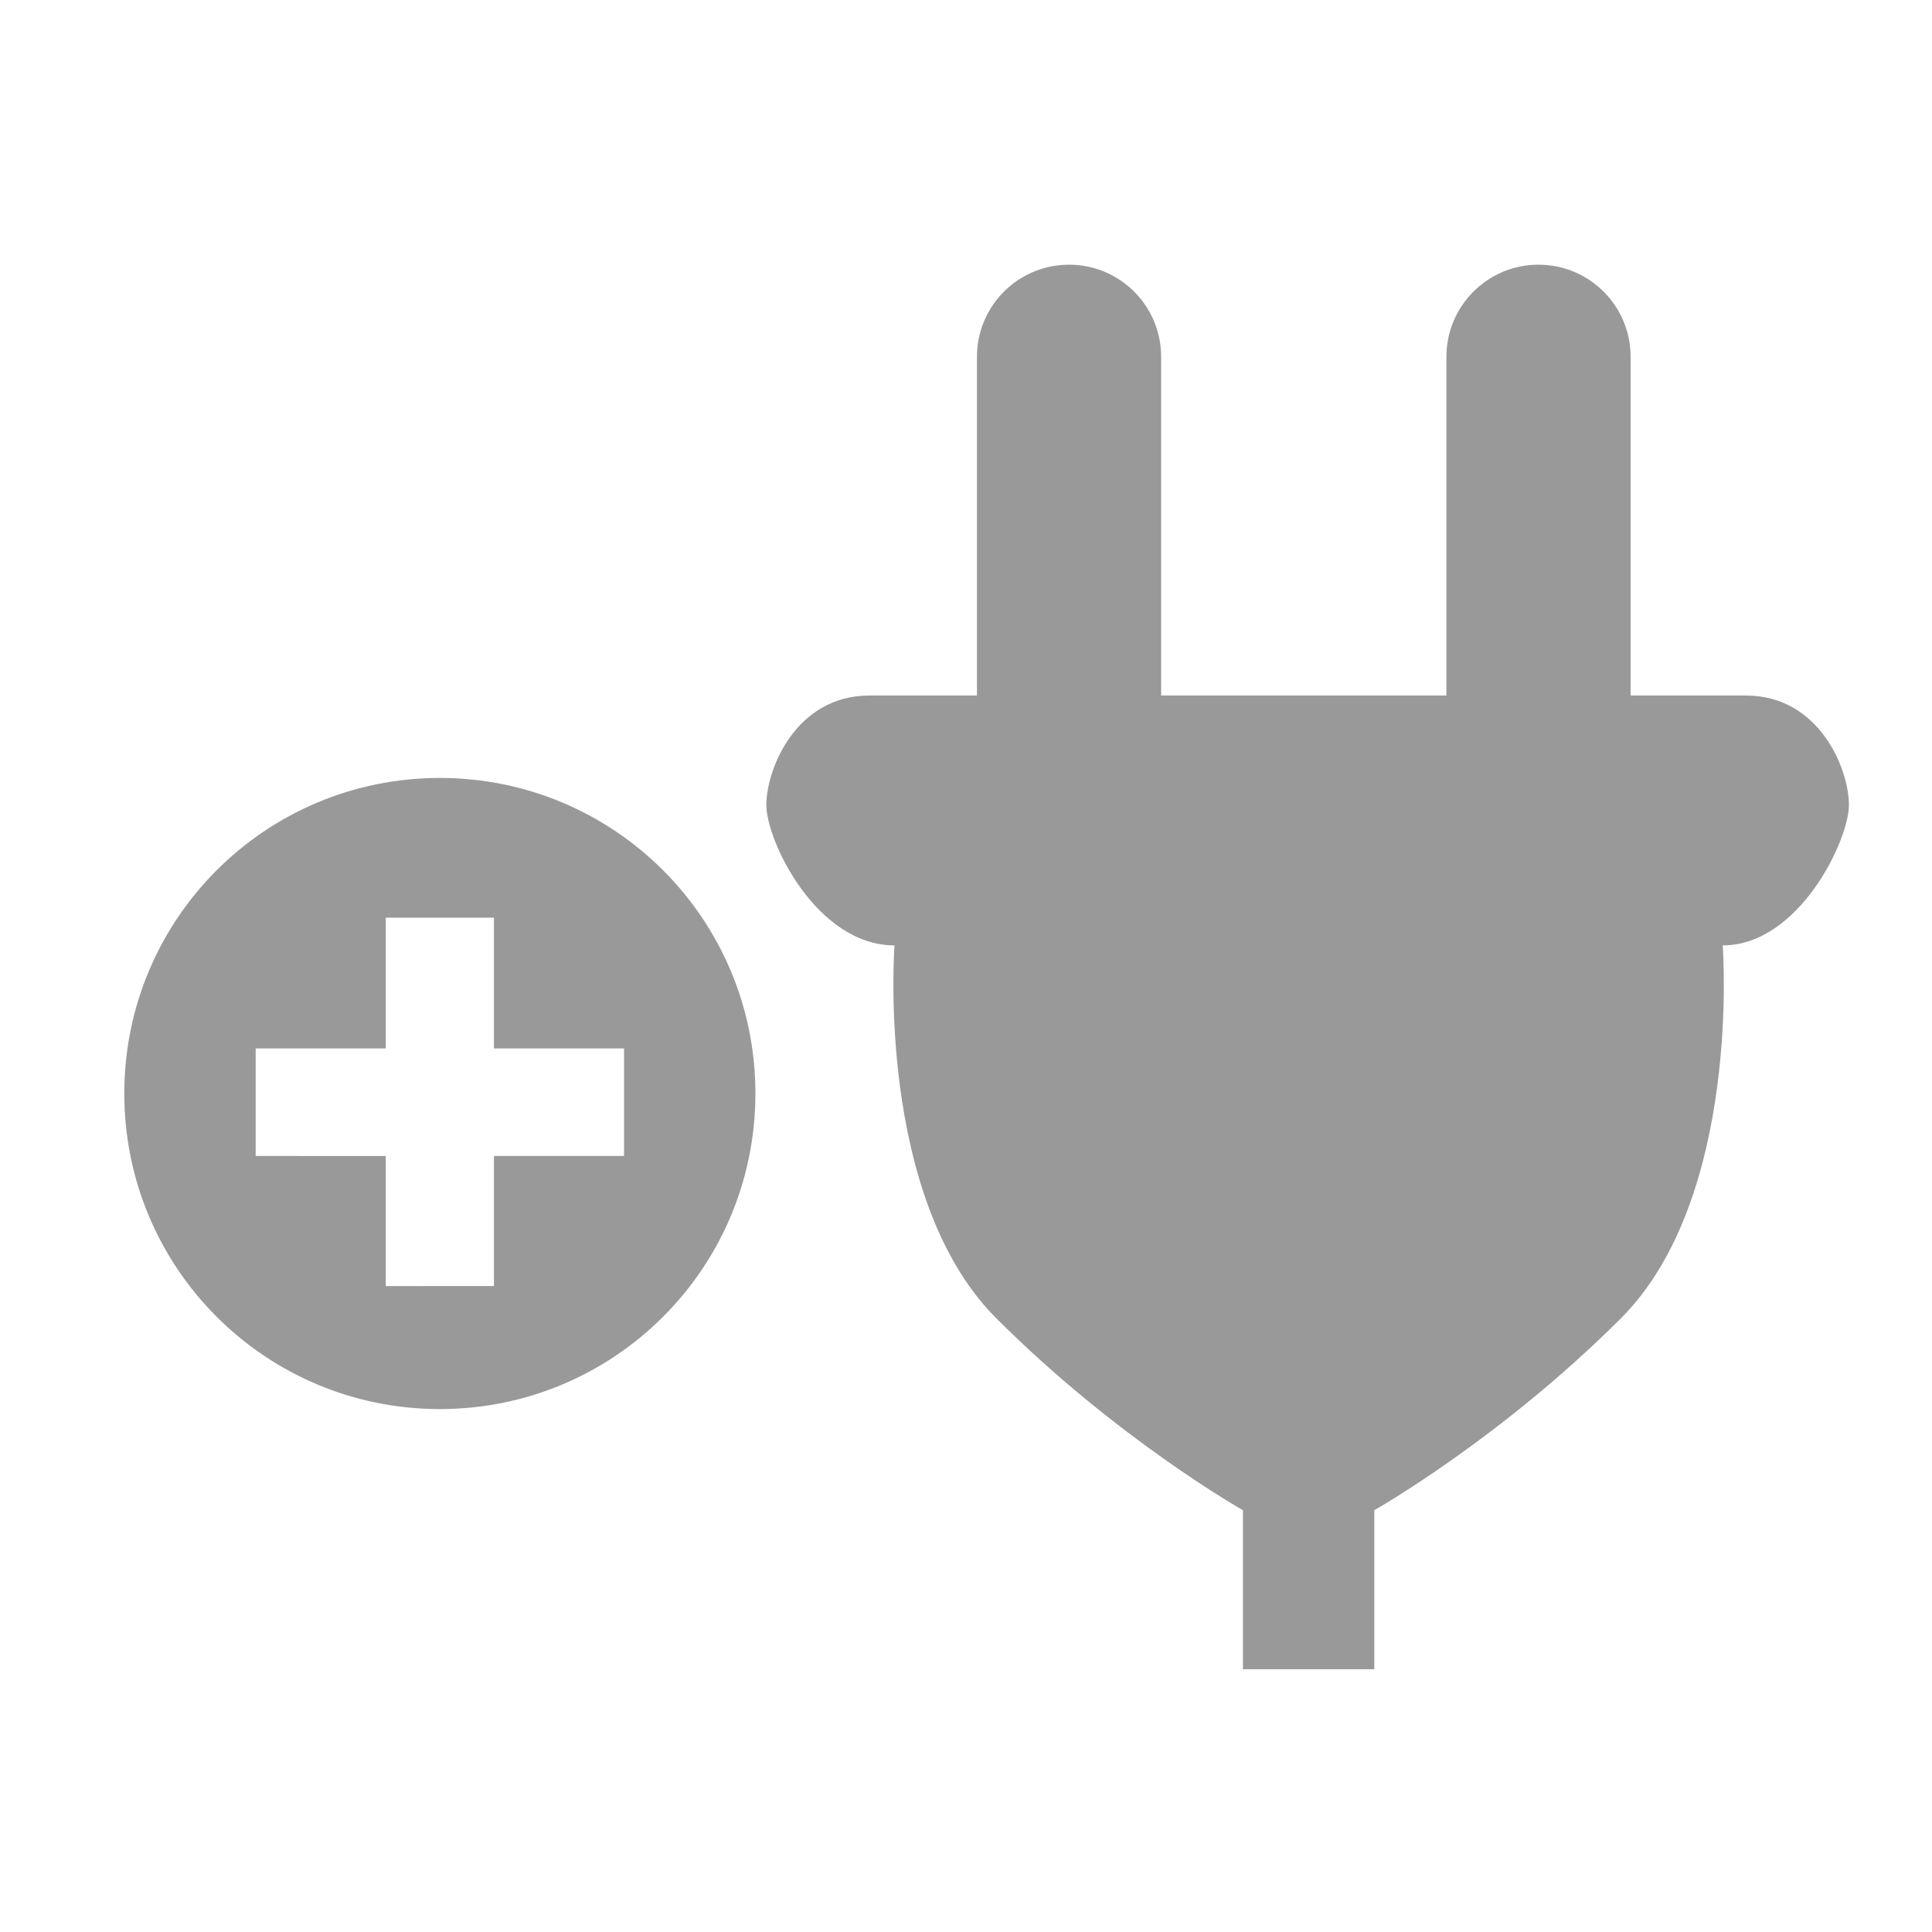 <?xml version="1.0" encoding="utf-8"?>
<!-- Generator: Adobe Illustrator 22.0.1, SVG Export Plug-In . SVG Version: 6.00 Build 0)  -->
<svg version="1.1" id="レイヤー_1" xmlns="http://www.w3.org/2000/svg" xmlns:xlink="http://www.w3.org/1999/xlink" x="0px"
	 y="0px" viewBox="0 0 300 300" style="enable-background:new 0 0 300 300;" xml:space="preserve">
<style type="text/css">
	.st0{fill:#999999;}
</style>
<path class="st0" d="M287.1,125c0-5.6-4.6-17-16-17c-2.3,0-8.9,0-17.9,0V55.4c0-7.9-6.4-14.3-14.3-14.3c-7.9,0-14.3,6.4-14.3,14.3
	V108c-14.4,0-30.1,0-44.3,0V55.4c0-7.9-6.4-14.3-14.3-14.3c-7.9,0-14.3,6.4-14.3,14.3V108c-8.4,0-14.5,0-16.7,0
	c-11.4,0-16,11.4-16,17c0,5.6,7.8,21.8,19.9,21.8c0,0-3,39.1,15.8,57.9s38.3,29.8,38.3,29.8v24.7h20.4v-24.7c0,0,19.5-11,38.3-29.8
	s15.8-57.9,15.8-57.9C279.3,146.8,287.1,130.5,287.1,125z"/>
<g>
	<path class="st0" d="M68.3,120.8c-27.1,0-49,21.9-49,49s21.9,49,49,49s49-21.9,49-49S95.4,120.8,68.3,120.8z M96.9,179.5H76.7v20.2
		H59.9v-20.2H39.7v-16.7h20.2v-20.3h16.8v20.3h20.2V179.5z"/>
</g>
</svg>
